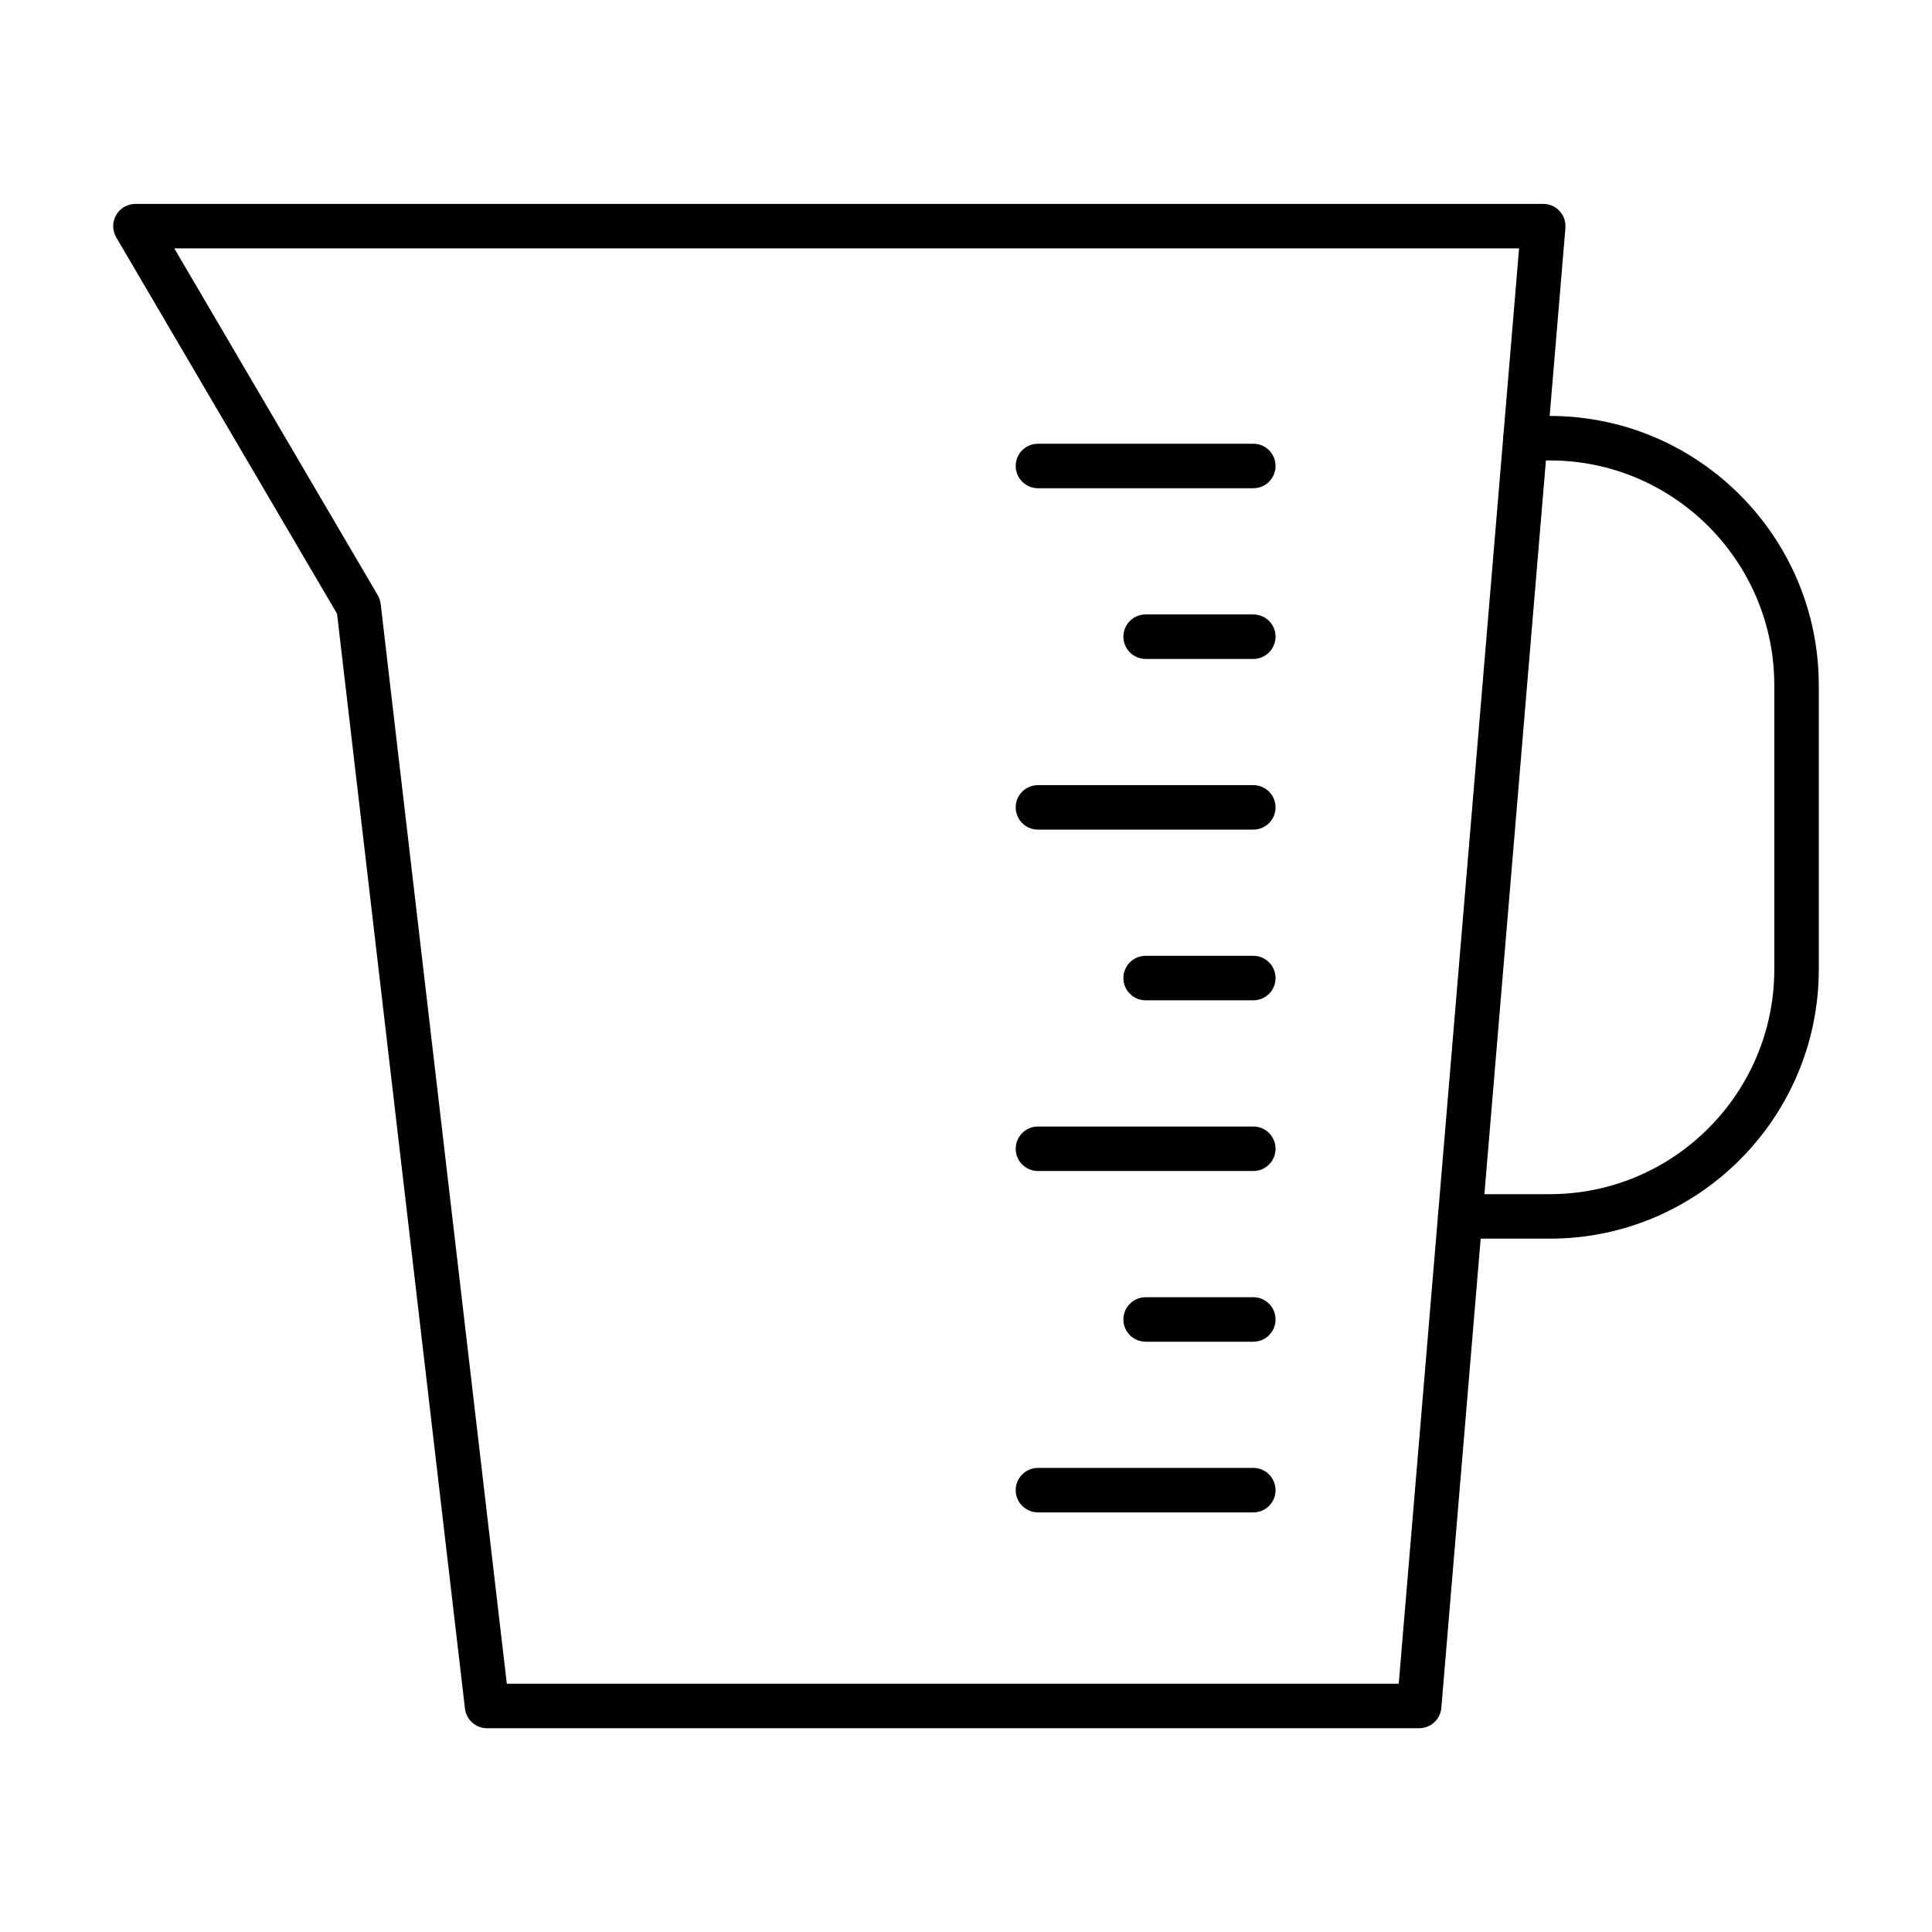 <?xml version="1.0" encoding="UTF-8"?>
<svg width="1200pt" height="1200pt" version="1.1" viewBox="0 0 1200 1200" xmlns="http://www.w3.org/2000/svg">
 <g fill-rule="evenodd">
  <path d="m314.8 1045.8h553.98l74.746-891.52h-835.27l126.39 215.45c0.961 1.656 1.582 3.488 1.797 5.391l78.348 670.69zm566.67 27.637h-578.95c-7.031 0-12.91-5.254-13.727-12.211l-79.449-680.02-137.14-233.75c-2.5-4.273-2.547-9.559-0.078-13.859 2.473-4.297 7.027-6.949 11.996-6.949l874.42-0.004c3.863 0 7.555 1.621 10.172 4.465 2.617 2.844 3.91 6.656 3.598 10.508l-77.074 919.15c-0.598 7.172-6.574 12.668-13.77 12.664z"/>
  <path d="m962.66 769.34h-55.672c-7.633 0-13.82-6.184-13.82-13.812 0.004-7.637 6.188-13.816 13.816-13.816h55.676c76.859 0 139.39-62.664 139.39-139.68l0.004-176.36c0-77.023-62.539-139.68-139.4-139.68h-15.16c-7.625 0-13.816-6.184-13.816-13.816 0-7.633 6.188-13.816 13.816-13.816l15.16-0.004c92.117 0 167.03 75.059 167.03 167.32l0.004 176.36c0 92.258-74.918 167.32-167.03 167.32z"/>
  <path d="m778.45 303.25h-133.76c-7.629 0-13.816-6.188-13.816-13.816 0-7.633 6.188-13.816 13.816-13.816h133.76c7.652 0 13.816 6.188 13.816 13.816 0 7.629-6.164 13.816-13.816 13.816z"/>
  <path d="m778.45 409.27h-66.879c-7.625 0-13.816-6.184-13.816-13.816 0-7.633 6.191-13.816 13.816-13.816h66.879c7.652 0 13.816 6.188 13.816 13.816 0 7.633-6.164 13.816-13.816 13.816z"/>
  <path d="m778.45 515.29h-133.76c-7.629 0-13.816-6.184-13.816-13.812 0-7.633 6.188-13.816 13.816-13.816h133.76c7.652 0 13.816 6.188 13.816 13.816 0 7.629-6.164 13.812-13.816 13.812z"/>
  <path d="m778.45 621.31h-66.879c-7.625 0-13.816-6.184-13.816-13.816 0-7.629 6.191-13.816 13.816-13.816h66.879c7.652 0 13.816 6.188 13.816 13.816 0 7.633-6.164 13.816-13.816 13.816z"/>
  <path d="m778.45 727.34h-133.76c-7.629 0-13.816-6.188-13.816-13.816 0-7.629 6.188-13.816 13.816-13.816l133.76-0.004c7.652 0 13.816 6.188 13.816 13.82 0 7.629-6.164 13.816-13.816 13.816z"/>
  <path d="m778.45 833.36h-66.879c-7.625 0-13.816-6.184-13.816-13.812 0-7.633 6.191-13.816 13.816-13.816l66.879-0.004c7.652 0 13.816 6.188 13.816 13.82 0 7.629-6.164 13.816-13.816 13.812z"/>
  <path d="m778.45 939.38h-133.76c-7.629 0-13.816-6.188-13.816-13.816 0-7.633 6.188-13.816 13.816-13.816l133.76-0.004c7.652 0 13.816 6.188 13.816 13.82 0 7.629-6.164 13.816-13.816 13.816z"/>
 </g>
</svg>
